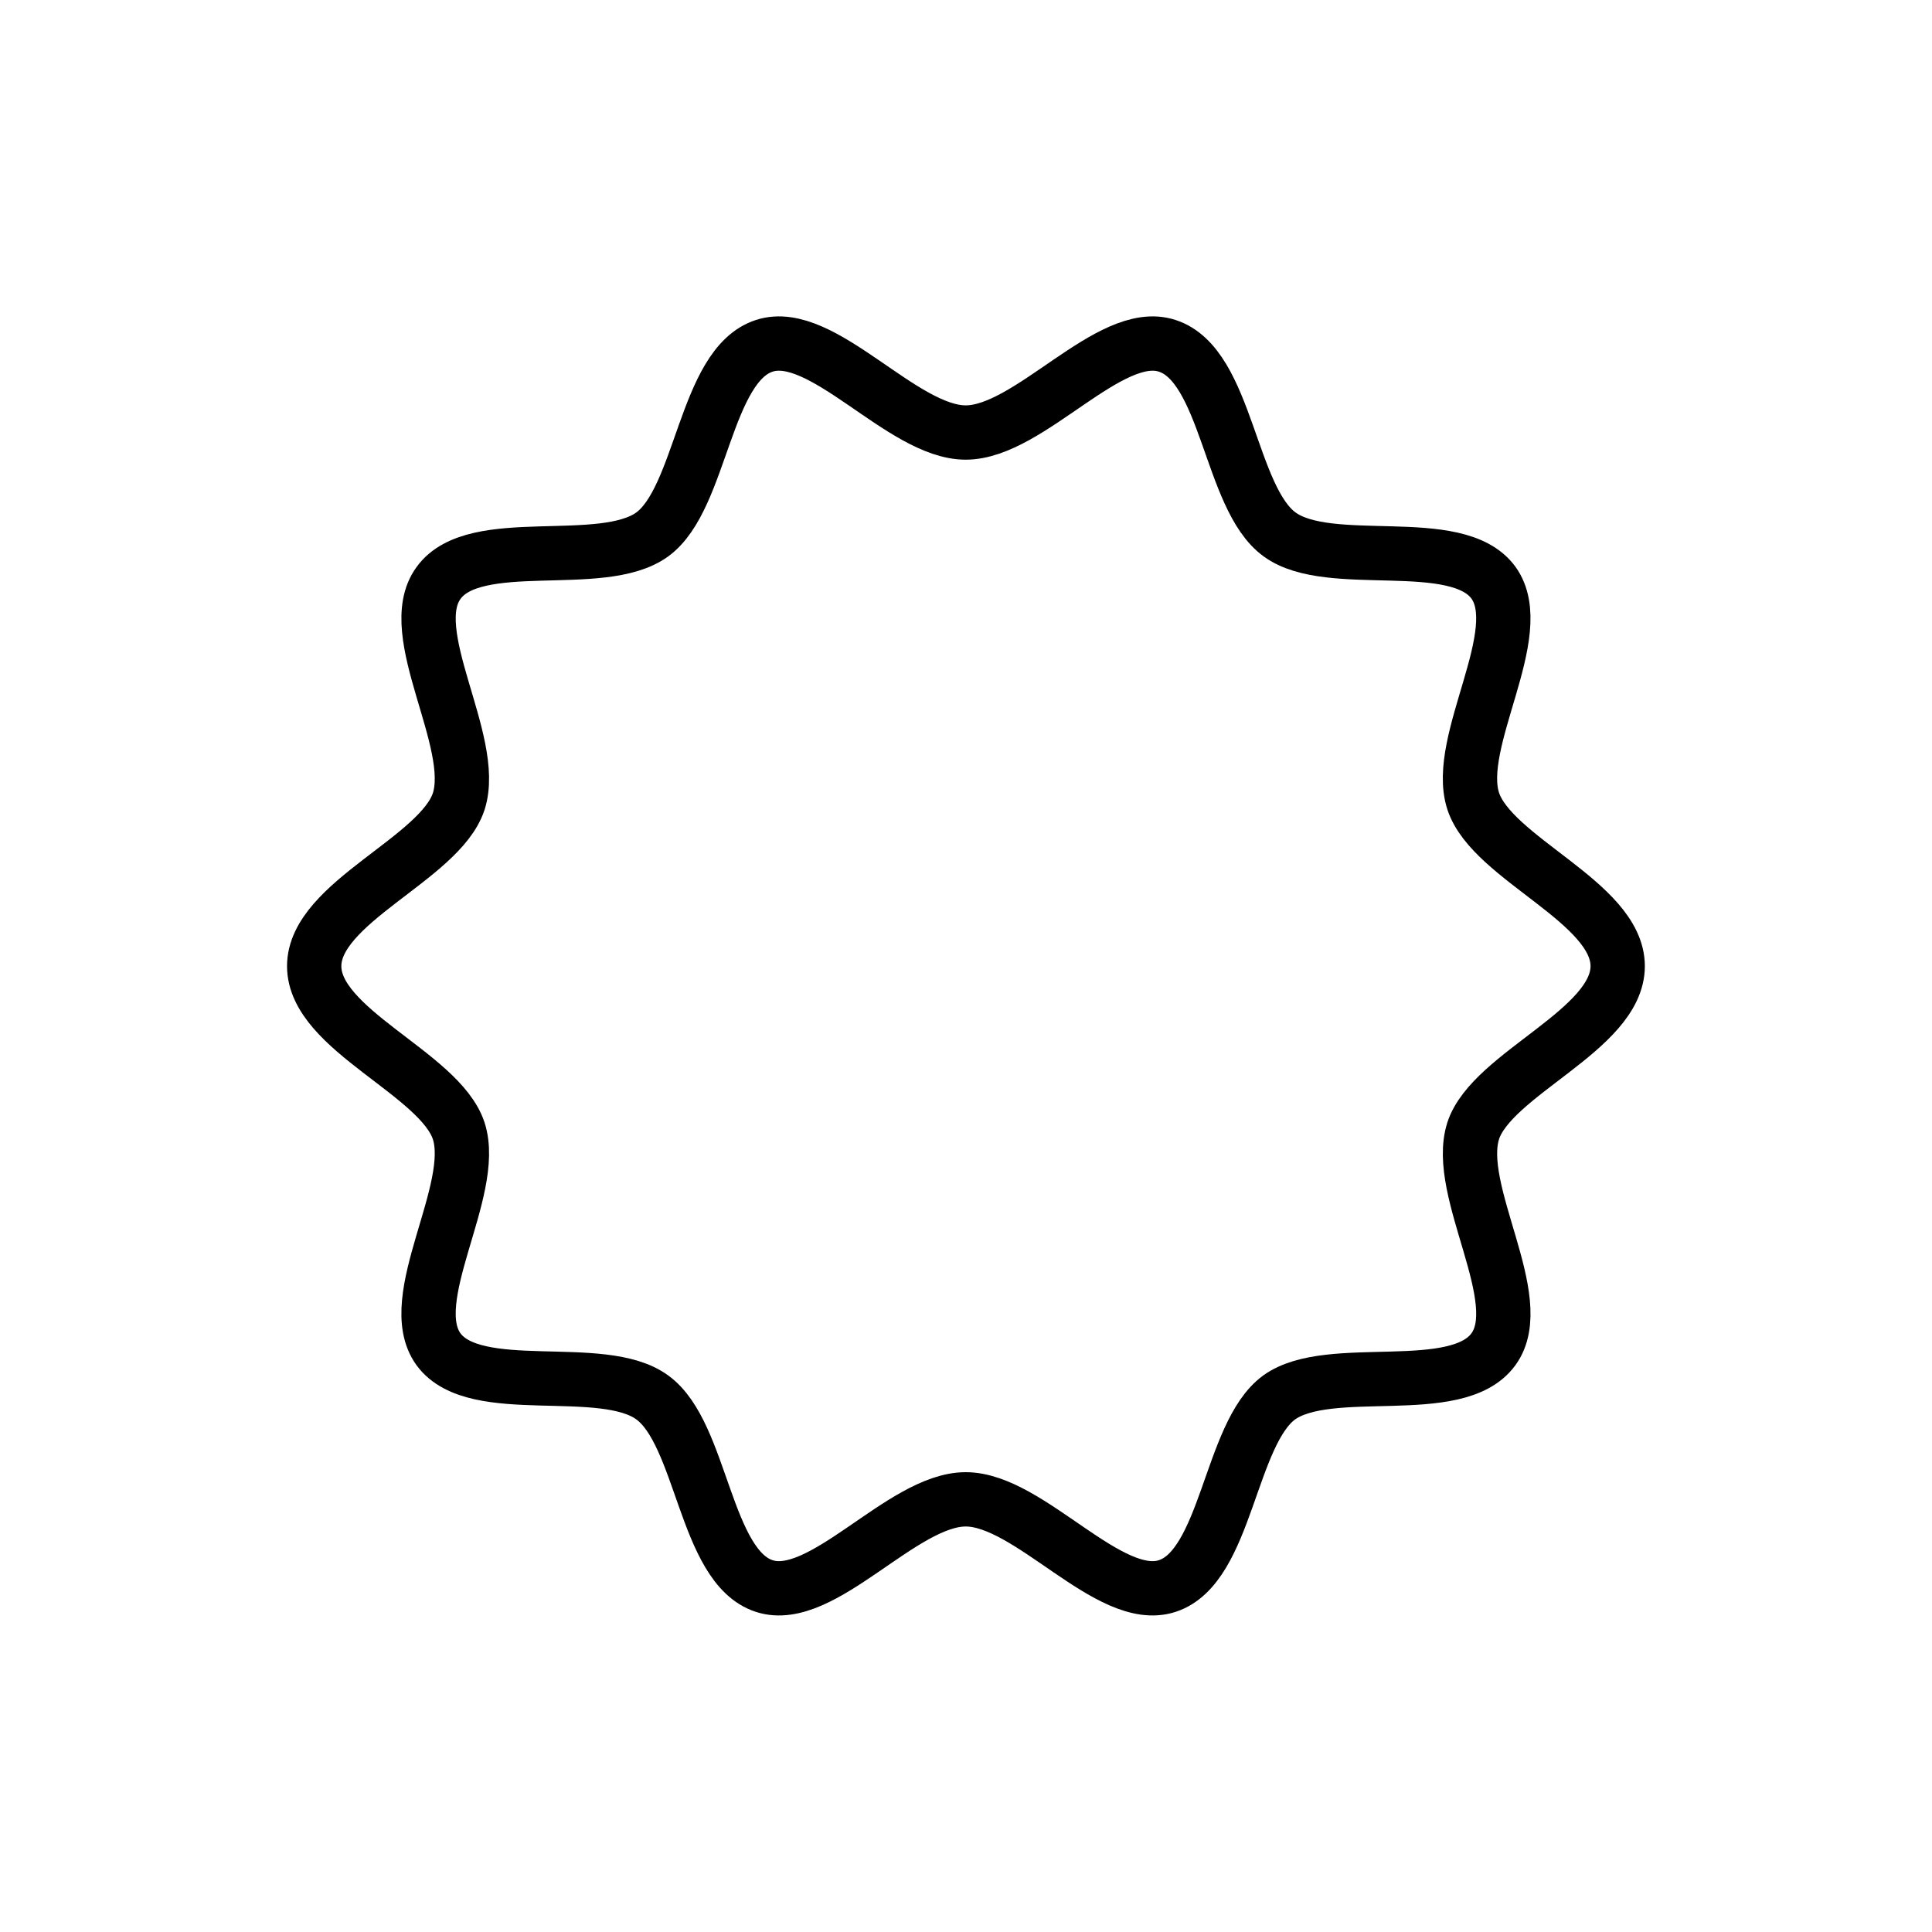 <?xml version="1.0" encoding="UTF-8"?>
<!-- Uploaded to: SVG Repo, www.svgrepo.com, Generator: SVG Repo Mixer Tools -->
<svg width="800px" height="800px" version="1.1" viewBox="144 144 512 512" xmlns="http://www.w3.org/2000/svg">
 <path transform="matrix(7.197 0 0 7.197 148.09 148.09)" d="m53.678 41.074c-0.71 2.213 2.078 6.218 0.744 8.042-1.351 1.858-6.032 0.439-7.89 1.774-1.825 1.335-1.926 6.234-4.123 6.944-2.129 0.693-5.069-3.193-7.417-3.193s-5.288 3.886-7.417 3.193c-2.196-0.709-2.281-5.609-4.123-6.944-1.841-1.352-6.522 0.067-7.873-1.774-1.335-1.841 1.453-5.846 0.744-8.042-0.693-2.112-5.322-3.717-5.322-6.066s4.63-3.954 5.322-6.066c0.709-2.213-2.078-6.218-0.744-8.042 1.335-1.858 6.015-0.439 7.873-1.791 1.825-1.335 1.926-6.234 4.123-6.944 2.129-0.693 5.069 3.193 7.417 3.193s5.305-3.886 7.417-3.193c2.213 0.71 2.298 5.609 4.139 6.944 1.841 1.351 6.522-0.068 7.873 1.774 1.335 1.841-1.453 5.846-0.744 8.042 0.693 2.129 5.322 3.734 5.322 6.082s-4.63 3.954-5.322 6.066zm0 0" fill="none" stroke="#000000" stroke-linecap="round" stroke-linejoin="round" stroke-miterlimit="10" stroke-width="2"/>
</svg>
